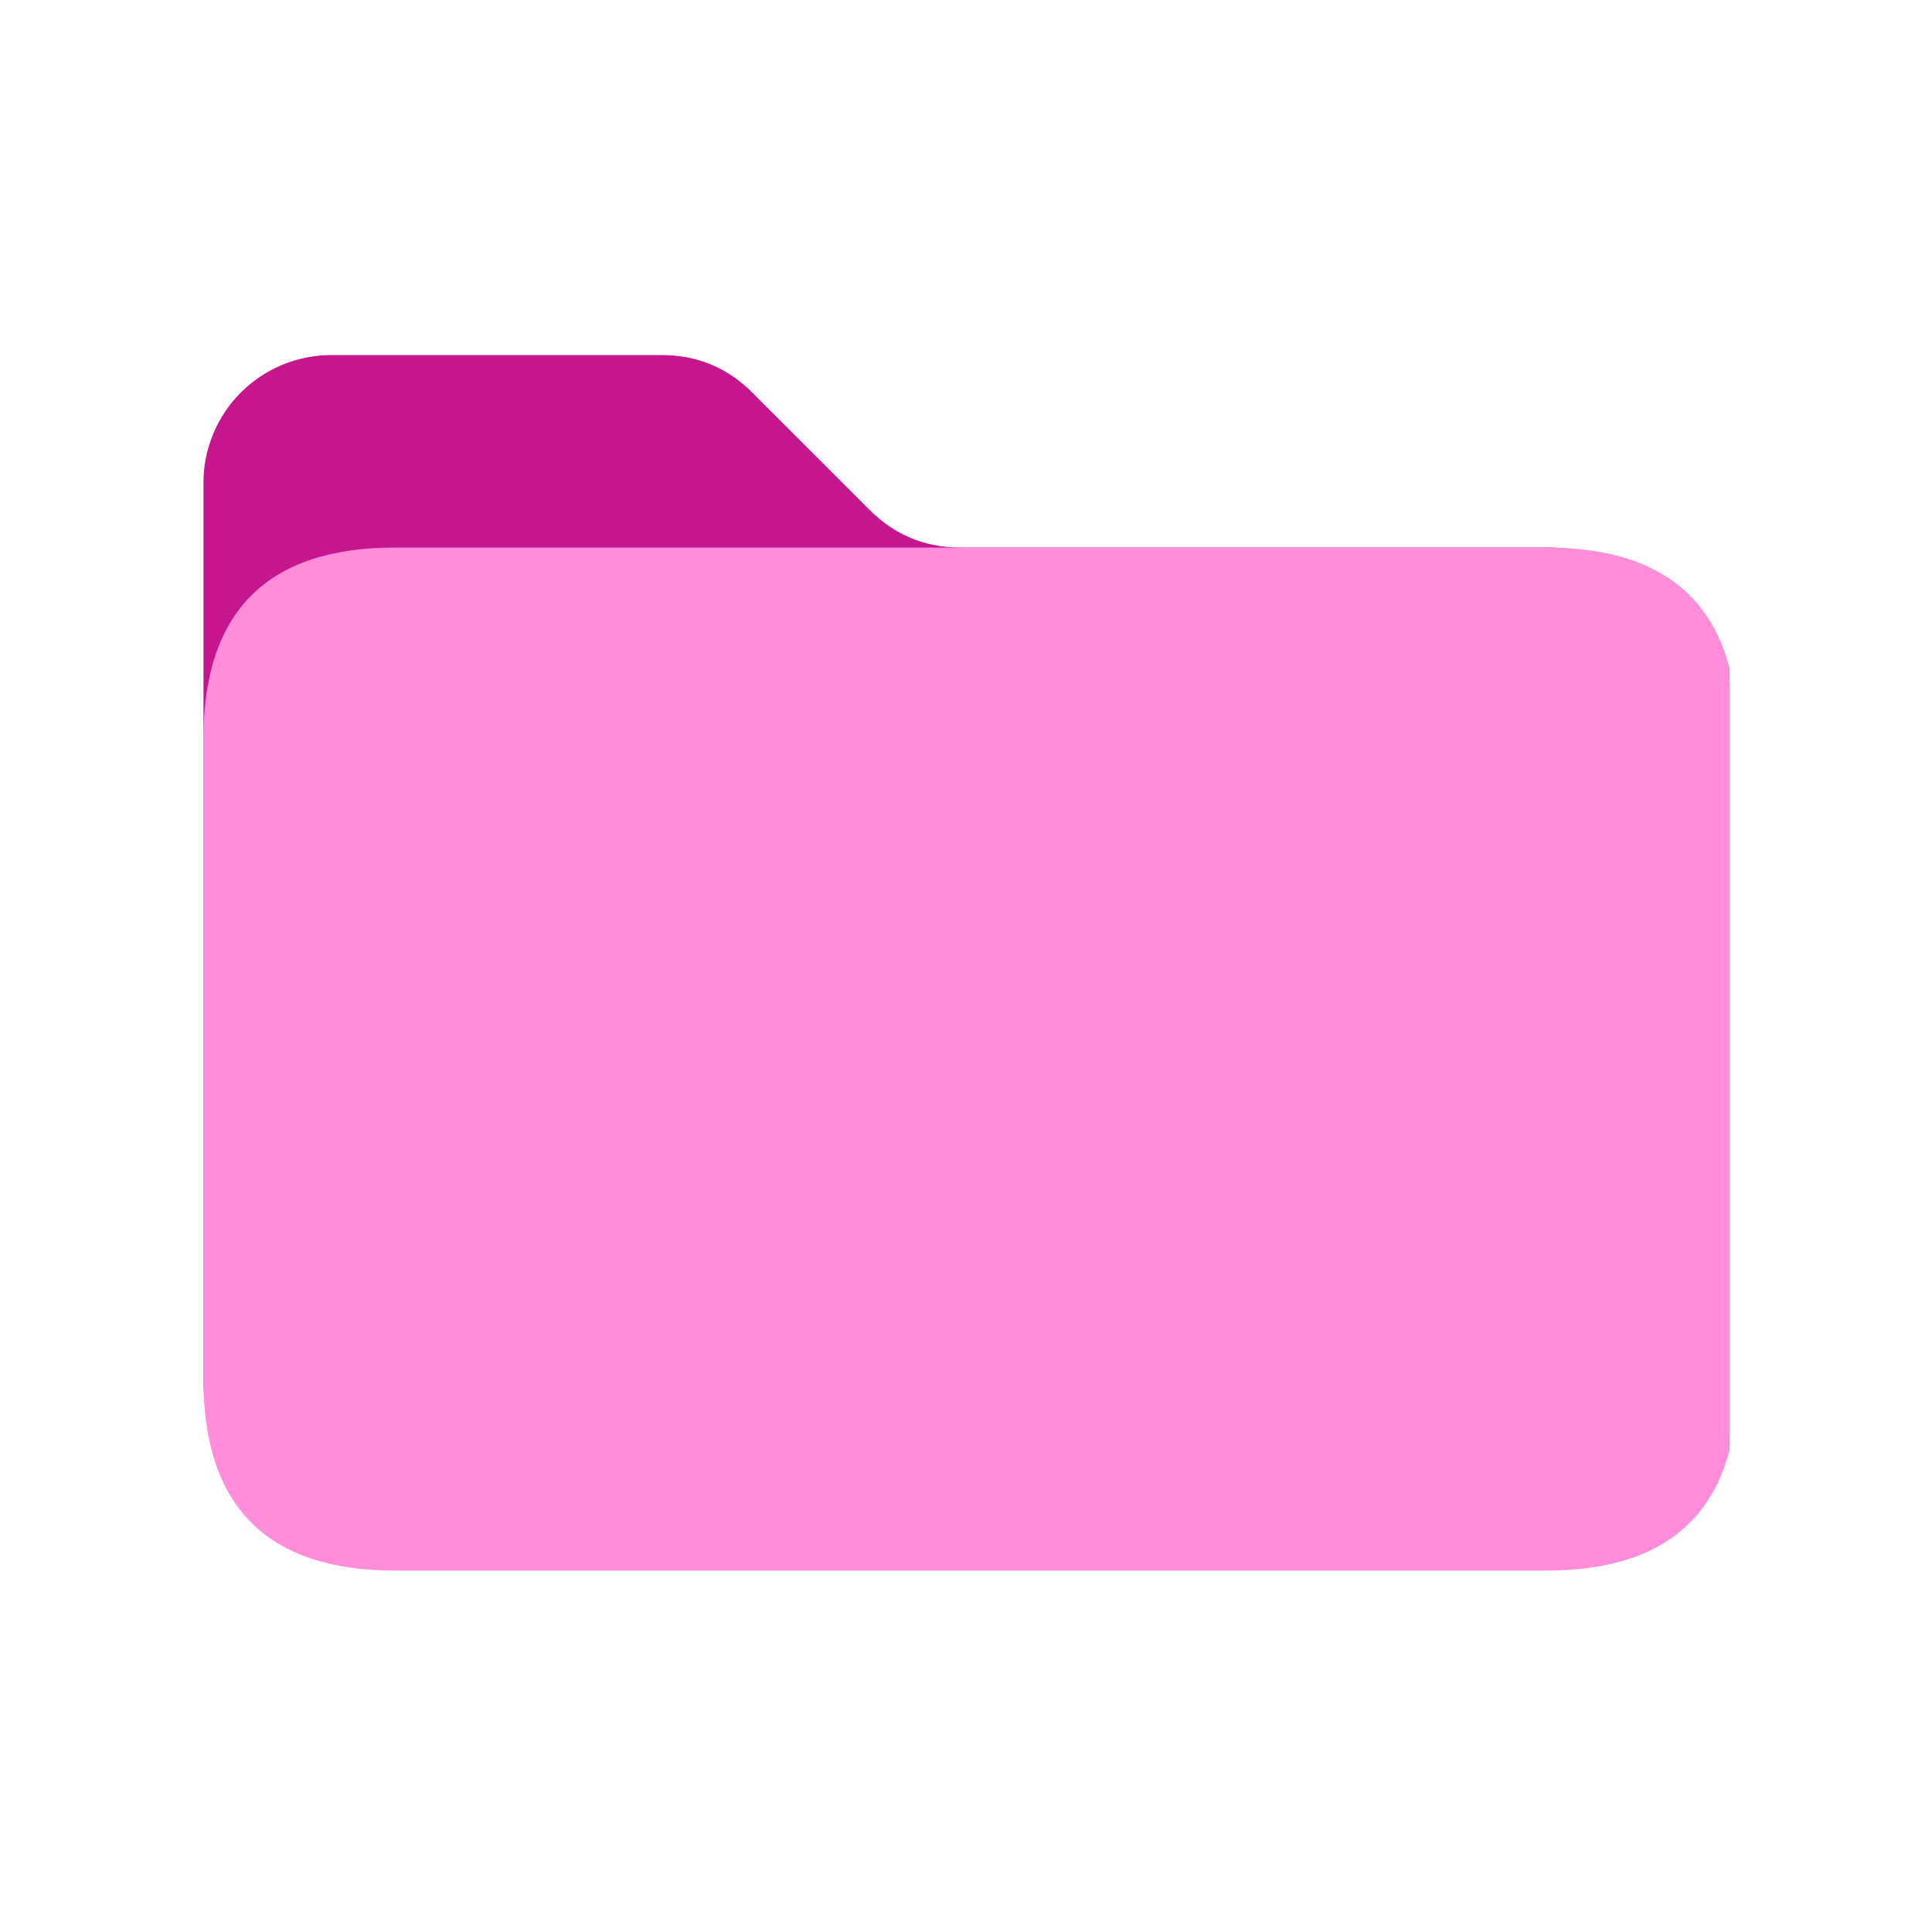 <svg xmlns="http://www.w3.org/2000/svg" xmlns:xlink="http://www.w3.org/1999/xlink" id="Layer_1" viewBox="0 0 500 500"><defs><style>.cls-1{fill:none;}.cls-2{clip-path:url(#clippath-1);}.cls-3{fill:#c6168d;}.cls-4{fill:#ff8dda;}.cls-5{clip-path:url(#clippath);}</style><clipPath id="clippath"><rect class="cls-1" x="52.36" y="91.89" width="395.27" height="316.23"></rect></clipPath><clipPath id="clippath-1"><rect class="cls-1" x="52.36" y="131.39" width="395.27" height="276.73"></rect></clipPath></defs><g class="cls-5"><path class="cls-3" d="M400.12,141.7h-151.77c-9.12-.05-16.86-3.3-23.32-9.76l-30.29-30.29c-6.42-6.46-14.21-9.71-23.32-9.76h-85.69c-4.4,0-8.61.87-12.69,2.52-4.03,1.7-7.61,4.08-10.72,7.19s-5.5,6.69-7.15,10.72c-1.7,4.08-2.52,8.29-2.52,12.69v231.64c0,3.25.32,6.51.92,9.67.64,3.21,1.6,6.32,2.84,9.35,1.24,2.98,2.8,5.87,4.58,8.57,1.83,2.7,3.9,5.22,6.19,7.52s4.81,4.35,7.52,6.19c2.7,1.79,5.59,3.35,8.57,4.58,3.02,1.24,6.14,2.2,9.35,2.84,3.16.6,6.42.92,9.67.92h297.85c3.25,0,6.46-.32,9.67-.92,3.21-.64,6.32-1.6,9.3-2.84,3.02-1.24,5.91-2.8,8.61-4.58,2.7-1.83,5.22-3.9,7.52-6.19s4.35-4.81,6.19-7.52c1.79-2.7,3.35-5.59,4.58-8.57,1.24-3.02,2.15-6.14,2.8-9.35.64-3.16.96-6.42.96-9.67v-165.47c0-3.25-.32-6.46-.96-9.67-.64-3.16-1.6-6.28-2.84-9.26-1.28-3.02-2.8-5.87-4.63-8.57-1.79-2.7-3.85-5.22-6.14-7.52-2.34-2.29-4.81-4.35-7.52-6.14s-5.59-3.35-8.57-4.58c-3.02-1.24-6.14-2.15-9.3-2.8-3.21-.64-6.42-.96-9.67-.96Z"></path></g><g class="cls-2"><path class="cls-4" d="M102.26,141.7h297.85c33.08,0,49.63,16.54,49.63,49.67v165.47c0,33.08-16.54,49.63-49.63,49.63H102.26c-33.08,0-49.63-16.54-49.63-49.63v-165.47c0-33.13,16.54-49.67,49.63-49.67Z"></path></g></svg>